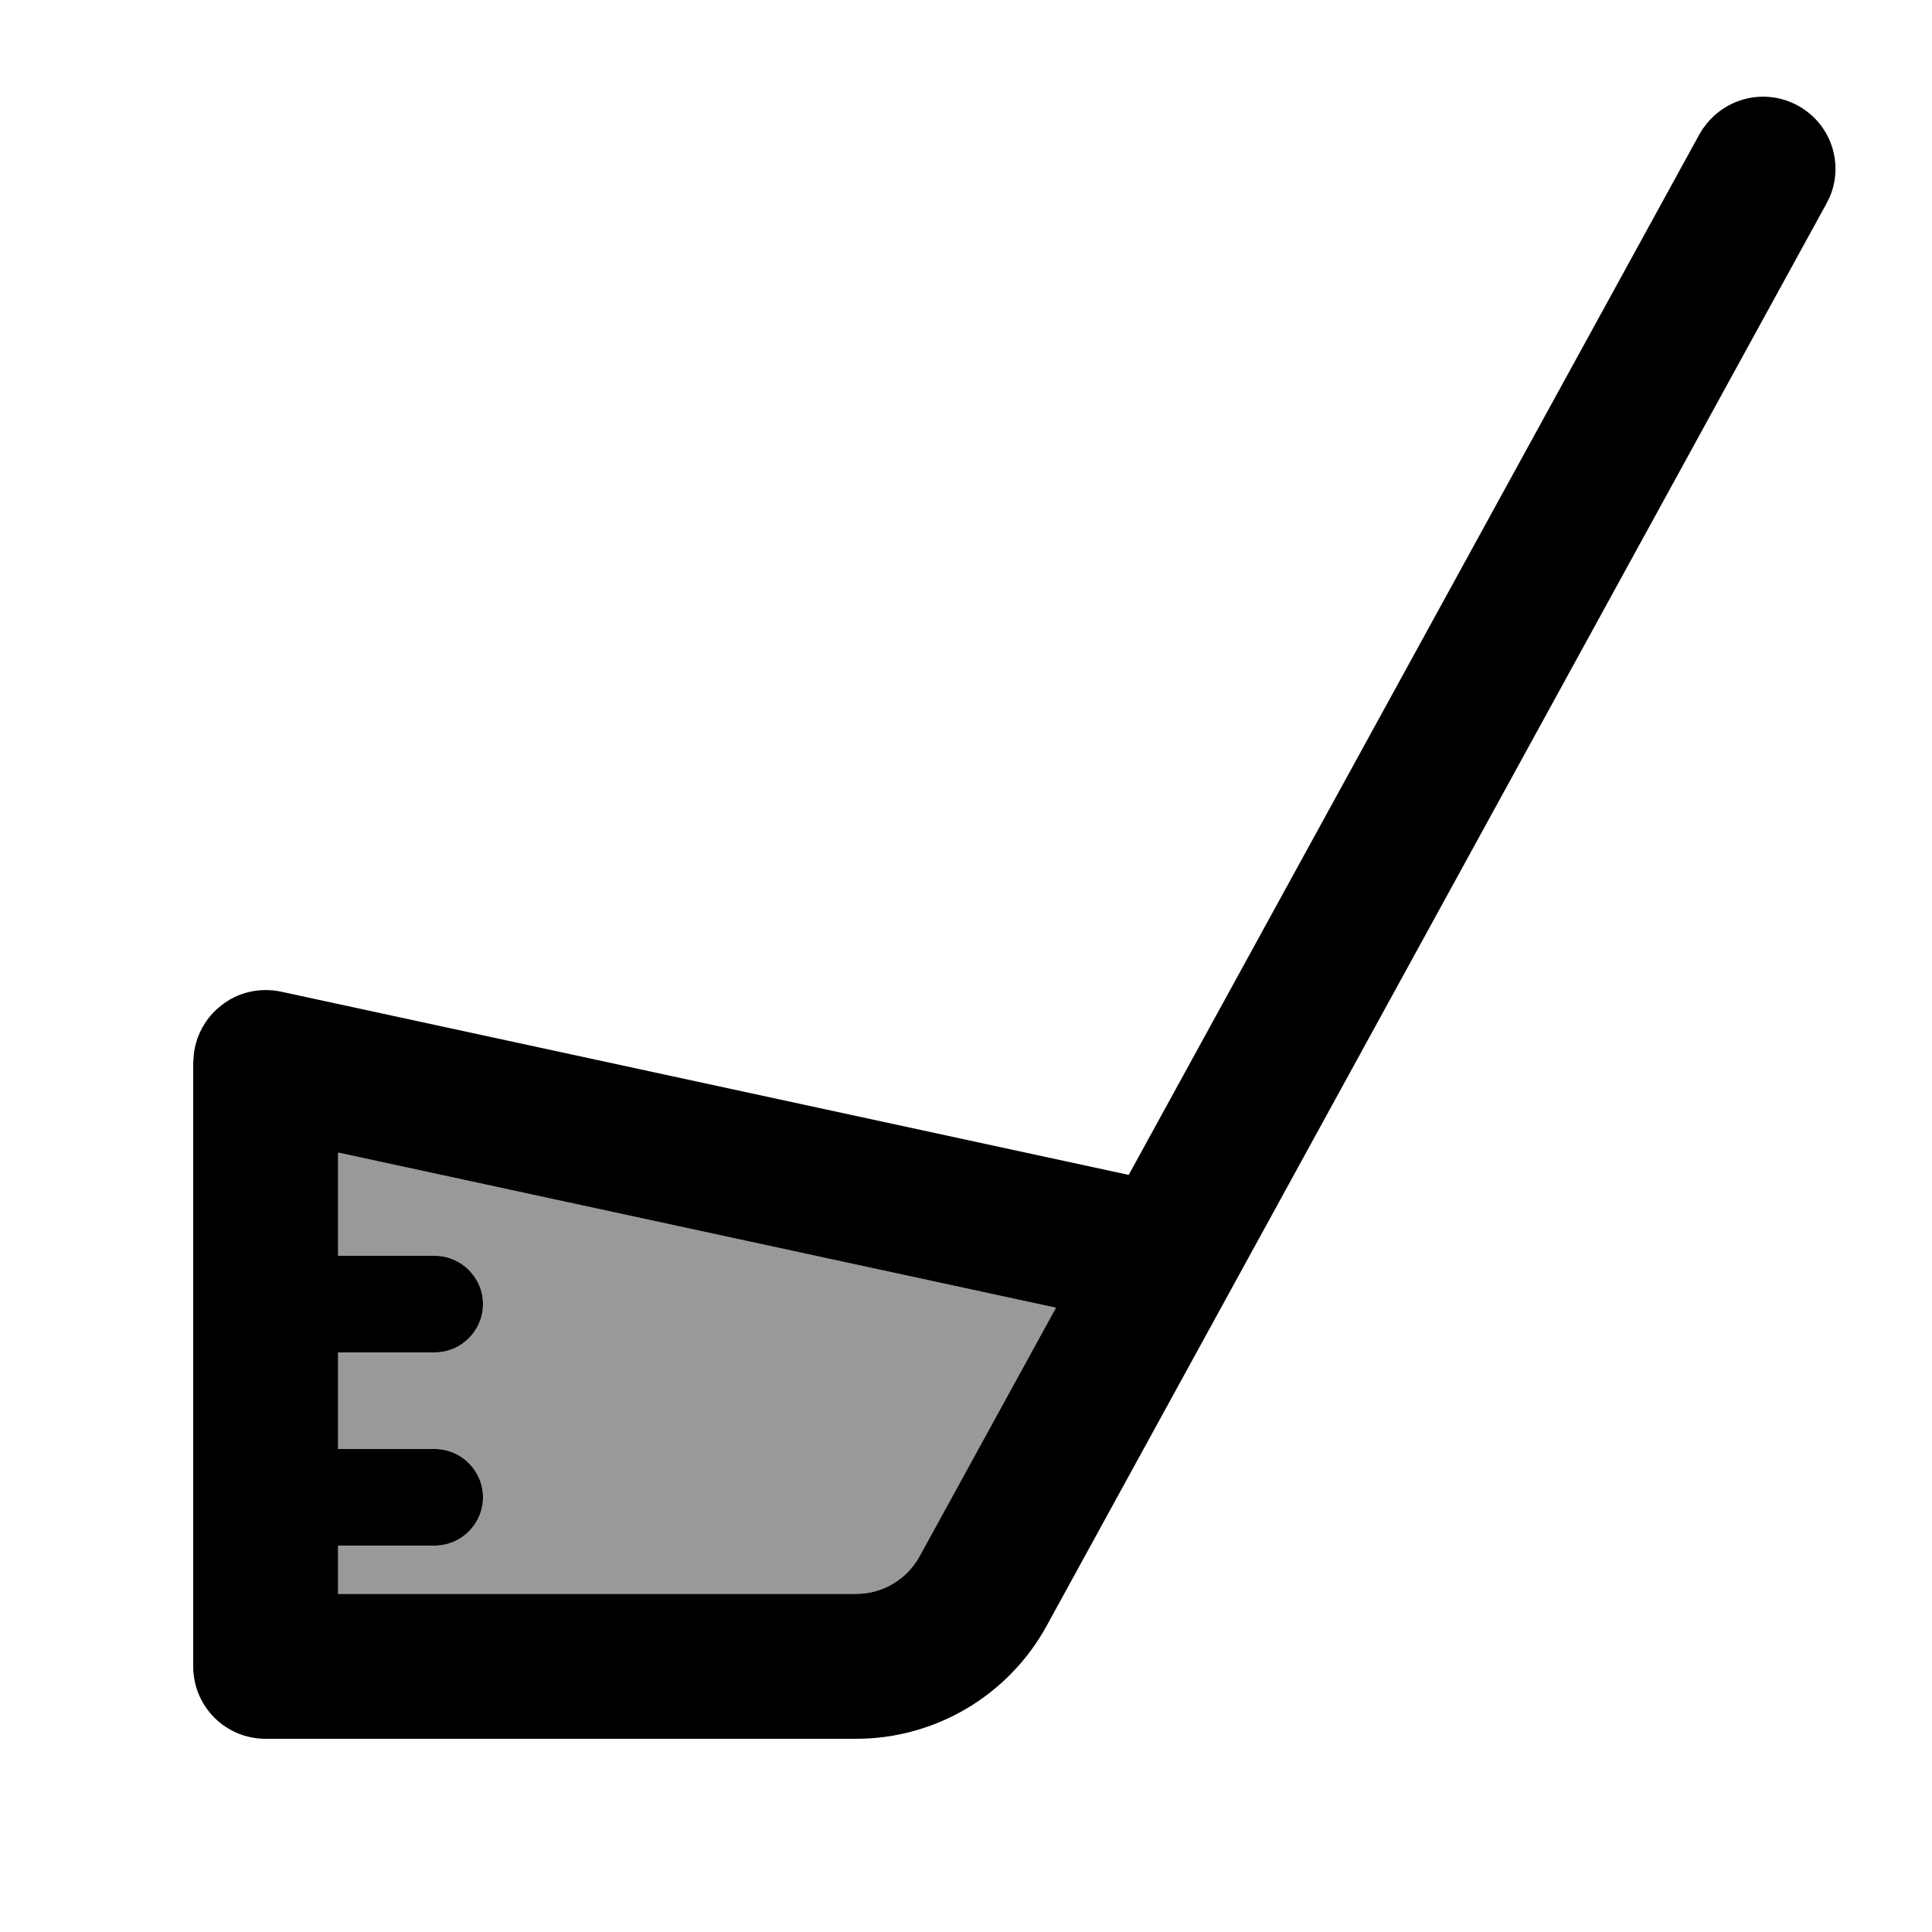 <svg xmlns="http://www.w3.org/2000/svg" viewBox="0 0 640 640"><!--! Font Awesome Pro 7.1.0 by @fontawesome - https://fontawesome.com License - https://fontawesome.com/license (Commercial License) Copyright 2025 Fonticons, Inc. --><path opacity=".4" fill="currentColor" d="M112 381.8L112 416L144 416C152.8 416 160 423.2 160 432C160 440.8 152.8 448 144 448L112 448L112 480L144 480C152.8 480 160 487.2 160 496C160 504.8 152.8 512 144 512L112 512L112 528L283.6 528C292.4 528 300.4 523.2 304.6 515.6L349.8 433.2L112 381.8z"/><path fill="currentColor" d="M564.3 42.4C571.2 32.4 584.7 29 595.6 35C606.5 41 610.9 54.1 606.1 65.3L605 67.5L346.7 538.6C334.1 561.6 309.9 576 283.6 576L88 576C74.7 576 64 565.3 64 552L64 352L64.2 349.3C64.9 343.1 68 337.3 73 333.3C78.6 328.7 86 327 93.1 328.5L373.9 389.2L563 44.4L564.3 42.3zM112 416L144 416C152.8 416 160 423.2 160 432C160 440.8 152.8 448 144 448L112 448L112 480L144 480C152.8 480 160 487.2 160 496C160 504.8 152.8 512 144 512L112 512L112 528L283.6 528C292.4 528 300.4 523.2 304.6 515.6L349.8 433.2L112 381.8L112 416z"/></svg>